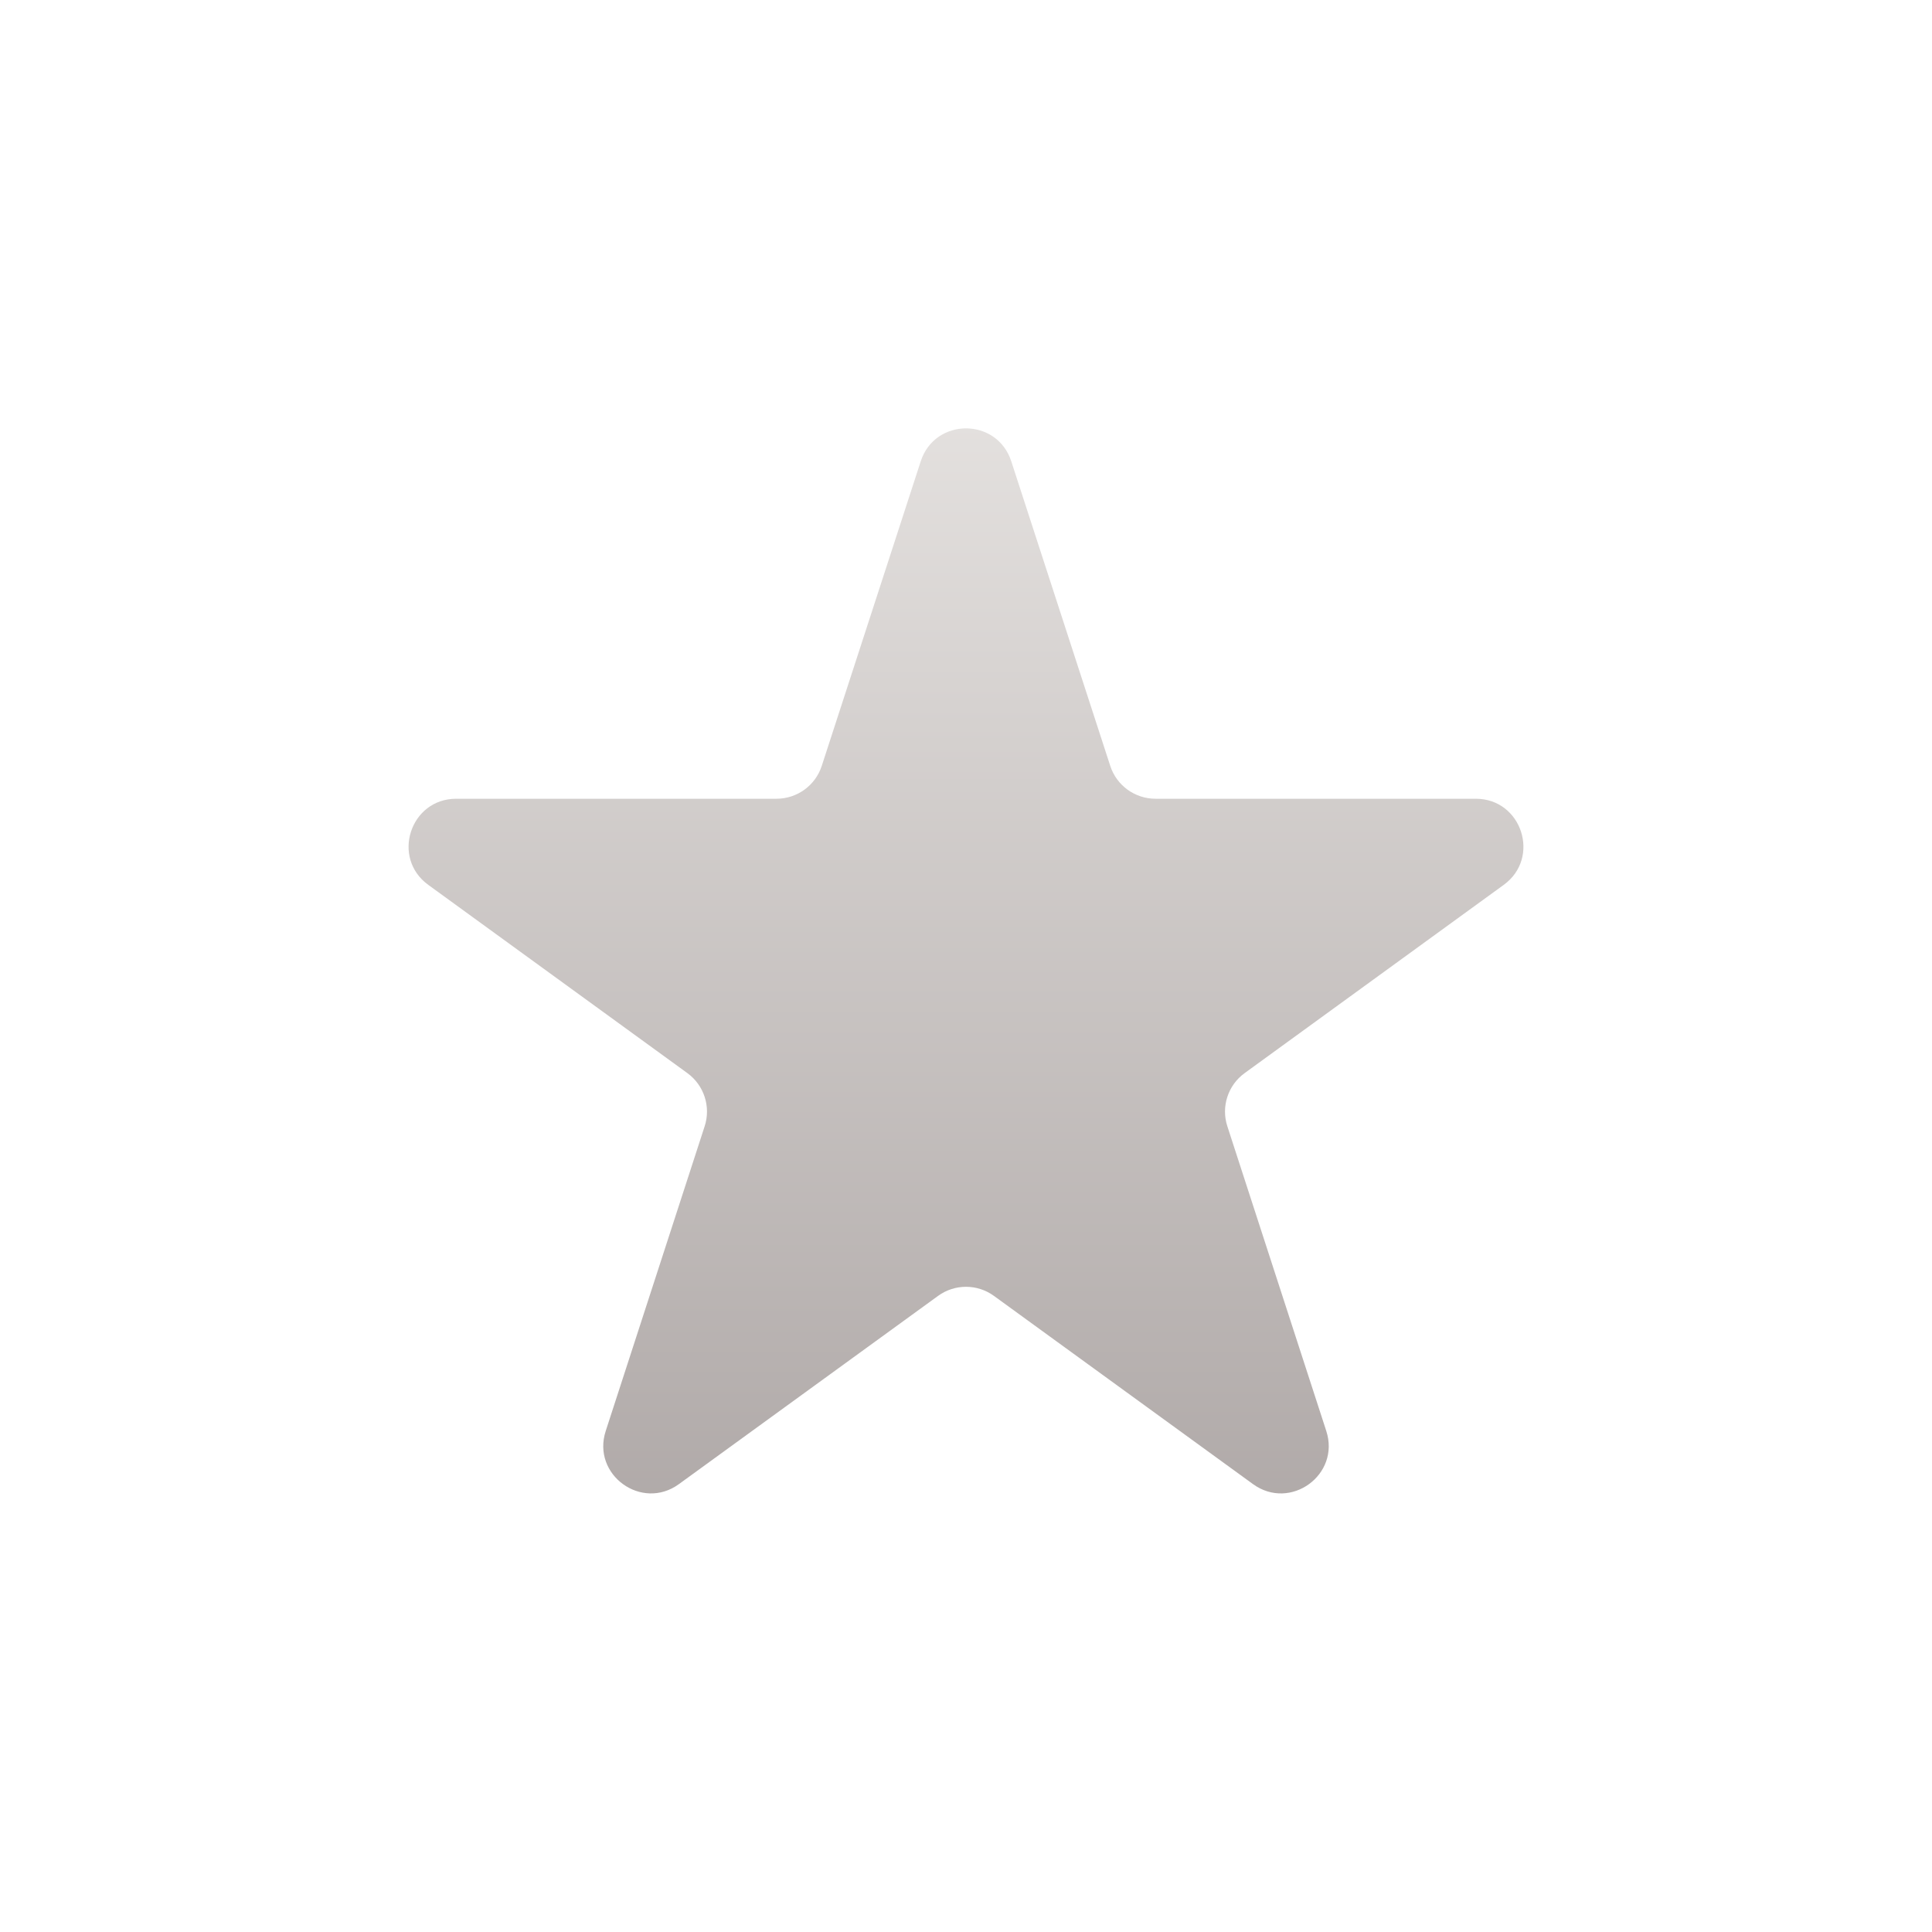<svg width="21" height="21" viewBox="0 0 21 21" fill="none" xmlns="http://www.w3.org/2000/svg">
<g filter="url(#filter0_d_121_500)">
<path d="M10.008 4.014C10.163 3.537 10.837 3.537 10.992 4.014L12.068 7.325C12.137 7.538 12.336 7.682 12.56 7.682H16.041C16.542 7.682 16.75 8.324 16.345 8.618L13.529 10.664C13.347 10.796 13.271 11.03 13.341 11.243L14.416 14.554C14.571 15.03 14.026 15.426 13.62 15.132L10.804 13.086C10.623 12.954 10.377 12.954 10.196 13.086L7.379 15.132C6.974 15.426 6.429 15.03 6.584 14.554L7.659 11.243C7.729 11.03 7.653 10.796 7.471 10.664L4.655 8.618C4.25 8.324 4.458 7.682 4.959 7.682H8.44C8.664 7.682 8.863 7.538 8.932 7.325L10.008 4.014Z" fill="url(#paint0_linear_121_500)"/>
</g>
<defs>
<filter id="filter0_d_121_500" x="0.441" y="0.657" width="20.117" height="19.576" filterUnits="userSpaceOnUse" color-interpolation-filters="sRGB">
<feFlood flood-opacity="0" result="BackgroundImageFix"/>
<feColorMatrix in="SourceAlpha" type="matrix" values="0 0 0 0 0 0 0 0 0 0 0 0 0 0 0 0 0 0 127 0" result="hardAlpha"/>
<feOffset dy="1"/>
<feGaussianBlur stdDeviation="2"/>
<feComposite in2="hardAlpha" operator="out"/>
<feColorMatrix type="matrix" values="0 0 0 0 0 0 0 0 0 0 0 0 0 0 0 0 0 0 0.06 0"/>
<feBlend mode="normal" in2="BackgroundImageFix" result="effect1_dropShadow_121_500"/>
<feBlend mode="normal" in="SourceGraphic" in2="effect1_dropShadow_121_500" result="shape"/>
</filter>
<linearGradient id="paint0_linear_121_500" x1="10.5" y1="2.5" x2="10.5" y2="17.5" gradientUnits="userSpaceOnUse">
<stop stop-color="#E8E5E3"/>
<stop offset="1" stop-color="#A7A09F"/>
</linearGradient>
</defs>
</svg>

